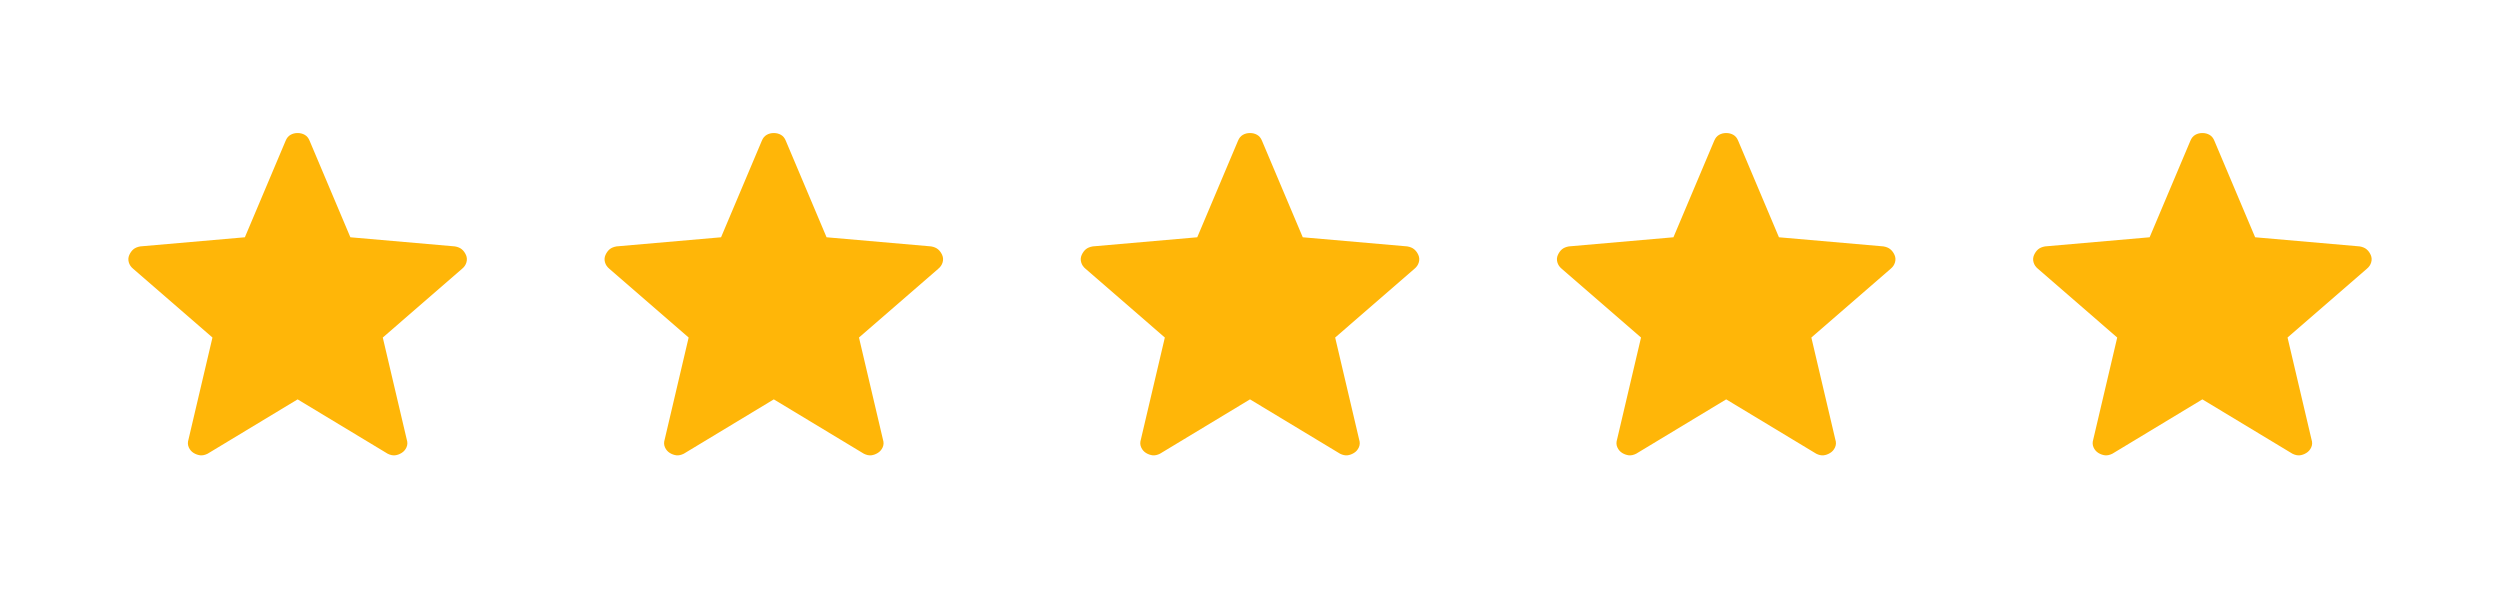 <svg xmlns="http://www.w3.org/2000/svg" width="168" height="40" viewBox="0 0 168 40" fill="none"><path d="M20 26.837L13.95 30.49C13.772 30.578 13.607 30.613 13.455 30.597C13.304 30.579 13.157 30.527 13.013 30.44C12.869 30.351 12.76 30.226 12.687 30.063C12.613 29.901 12.607 29.724 12.667 29.532L14.277 22.682L8.952 18.065C8.802 17.943 8.703 17.797 8.655 17.627C8.607 17.457 8.618 17.294 8.687 17.138C8.756 16.983 8.847 16.855 8.962 16.755C9.077 16.658 9.233 16.593 9.428 16.558L16.455 15.945L19.195 9.458C19.27 9.275 19.379 9.143 19.522 9.062C19.664 8.98 19.823 8.94 20 8.94C20.177 8.94 20.337 8.98 20.48 9.062C20.623 9.143 20.732 9.275 20.805 9.458L23.545 15.945L30.57 16.558C30.767 16.592 30.923 16.658 31.038 16.757C31.154 16.854 31.246 16.982 31.315 17.138C31.383 17.294 31.393 17.457 31.345 17.627C31.297 17.797 31.198 17.943 31.048 18.065L25.723 22.682L27.333 29.532C27.395 29.722 27.389 29.898 27.315 30.062C27.241 30.225 27.131 30.351 26.987 30.438C26.844 30.527 26.697 30.58 26.545 30.597C26.394 30.613 26.229 30.578 26.052 30.49L20 26.837Z" fill="#FFB608"></path><path d="M52 26.837L45.95 30.49C45.772 30.578 45.607 30.613 45.455 30.597C45.304 30.579 45.157 30.527 45.013 30.44C44.869 30.351 44.76 30.226 44.687 30.063C44.613 29.901 44.607 29.724 44.667 29.532L46.277 22.682L40.952 18.065C40.802 17.943 40.703 17.797 40.655 17.627C40.607 17.457 40.618 17.294 40.687 17.138C40.755 16.983 40.847 16.855 40.962 16.755C41.077 16.658 41.233 16.593 41.428 16.558L48.455 15.945L51.195 9.458C51.27 9.275 51.379 9.143 51.522 9.062C51.664 8.98 51.823 8.94 52 8.94C52.177 8.94 52.337 8.98 52.48 9.062C52.623 9.143 52.732 9.275 52.805 9.458L55.545 15.945L62.57 16.558C62.767 16.592 62.923 16.658 63.038 16.757C63.154 16.854 63.246 16.982 63.315 17.138C63.383 17.294 63.393 17.457 63.345 17.627C63.297 17.797 63.198 17.943 63.048 18.065L57.723 22.682L59.333 29.532C59.395 29.722 59.389 29.898 59.315 30.062C59.24 30.225 59.131 30.351 58.987 30.438C58.844 30.527 58.697 30.58 58.545 30.597C58.394 30.613 58.229 30.578 58.052 30.49L52 26.837Z" fill="#FFB608"></path><path d="M84 26.837L77.95 30.49C77.772 30.578 77.607 30.613 77.455 30.597C77.304 30.579 77.157 30.527 77.013 30.44C76.869 30.351 76.76 30.226 76.687 30.063C76.613 29.901 76.607 29.724 76.667 29.532L78.277 22.682L72.952 18.065C72.802 17.943 72.703 17.797 72.655 17.627C72.607 17.457 72.618 17.294 72.687 17.138C72.755 16.983 72.847 16.855 72.962 16.755C73.077 16.658 73.233 16.593 73.428 16.558L80.455 15.945L83.195 9.458C83.27 9.275 83.379 9.143 83.522 9.062C83.664 8.98 83.823 8.94 84 8.94C84.177 8.94 84.337 8.98 84.48 9.062C84.623 9.143 84.732 9.275 84.805 9.458L87.545 15.945L94.57 16.558C94.767 16.592 94.923 16.658 95.038 16.757C95.154 16.854 95.246 16.982 95.315 17.138C95.383 17.294 95.393 17.457 95.345 17.627C95.297 17.797 95.198 17.943 95.048 18.065L89.723 22.682L91.333 29.532C91.395 29.722 91.389 29.898 91.315 30.062C91.24 30.225 91.131 30.351 90.987 30.438C90.844 30.527 90.697 30.58 90.545 30.597C90.394 30.613 90.229 30.578 90.052 30.49L84 26.837Z" fill="#FFB608"></path><path d="M116 26.837L109.95 30.49C109.772 30.578 109.607 30.613 109.455 30.597C109.304 30.579 109.157 30.527 109.013 30.44C108.869 30.351 108.76 30.226 108.687 30.063C108.613 29.901 108.607 29.724 108.667 29.532L110.277 22.682L104.952 18.065C104.802 17.943 104.703 17.797 104.655 17.627C104.607 17.457 104.618 17.294 104.687 17.138C104.756 16.983 104.847 16.855 104.962 16.755C105.077 16.658 105.233 16.593 105.428 16.558L112.455 15.945L115.195 9.458C115.271 9.275 115.379 9.143 115.522 9.062C115.664 8.98 115.823 8.94 116 8.94C116.177 8.94 116.337 8.98 116.48 9.062C116.623 9.143 116.732 9.275 116.805 9.458L119.545 15.945L126.57 16.558C126.767 16.592 126.923 16.658 127.038 16.757C127.154 16.854 127.246 16.982 127.315 17.138C127.383 17.294 127.393 17.457 127.345 17.627C127.297 17.797 127.198 17.943 127.048 18.065L121.723 22.682L123.333 29.532C123.396 29.722 123.389 29.898 123.315 30.062C123.241 30.225 123.131 30.351 122.987 30.438C122.844 30.527 122.697 30.58 122.545 30.597C122.394 30.613 122.229 30.578 122.052 30.49L116 26.837Z" fill="#FFB608"></path><path d="M148 26.837L141.95 30.49C141.772 30.578 141.607 30.613 141.455 30.597C141.304 30.579 141.157 30.527 141.013 30.44C140.869 30.351 140.76 30.226 140.687 30.063C140.613 29.901 140.607 29.724 140.667 29.532L142.277 22.682L136.952 18.065C136.802 17.943 136.703 17.797 136.655 17.627C136.607 17.457 136.618 17.294 136.687 17.138C136.756 16.983 136.847 16.855 136.962 16.755C137.077 16.658 137.233 16.593 137.428 16.558L144.455 15.945L147.195 9.458C147.271 9.275 147.379 9.143 147.522 9.062C147.664 8.98 147.823 8.94 148 8.94C148.177 8.94 148.337 8.98 148.48 9.062C148.623 9.143 148.732 9.275 148.805 9.458L151.545 15.945L158.57 16.558C158.767 16.592 158.923 16.658 159.038 16.757C159.154 16.854 159.246 16.982 159.315 17.138C159.383 17.294 159.393 17.457 159.345 17.627C159.297 17.797 159.198 17.943 159.048 18.065L153.723 22.682L155.333 29.532C155.396 29.722 155.389 29.898 155.315 30.062C155.241 30.225 155.131 30.351 154.987 30.438C154.844 30.527 154.697 30.58 154.545 30.597C154.394 30.613 154.229 30.578 154.052 30.49L148 26.837Z" fill="#FFB608"></path></svg>